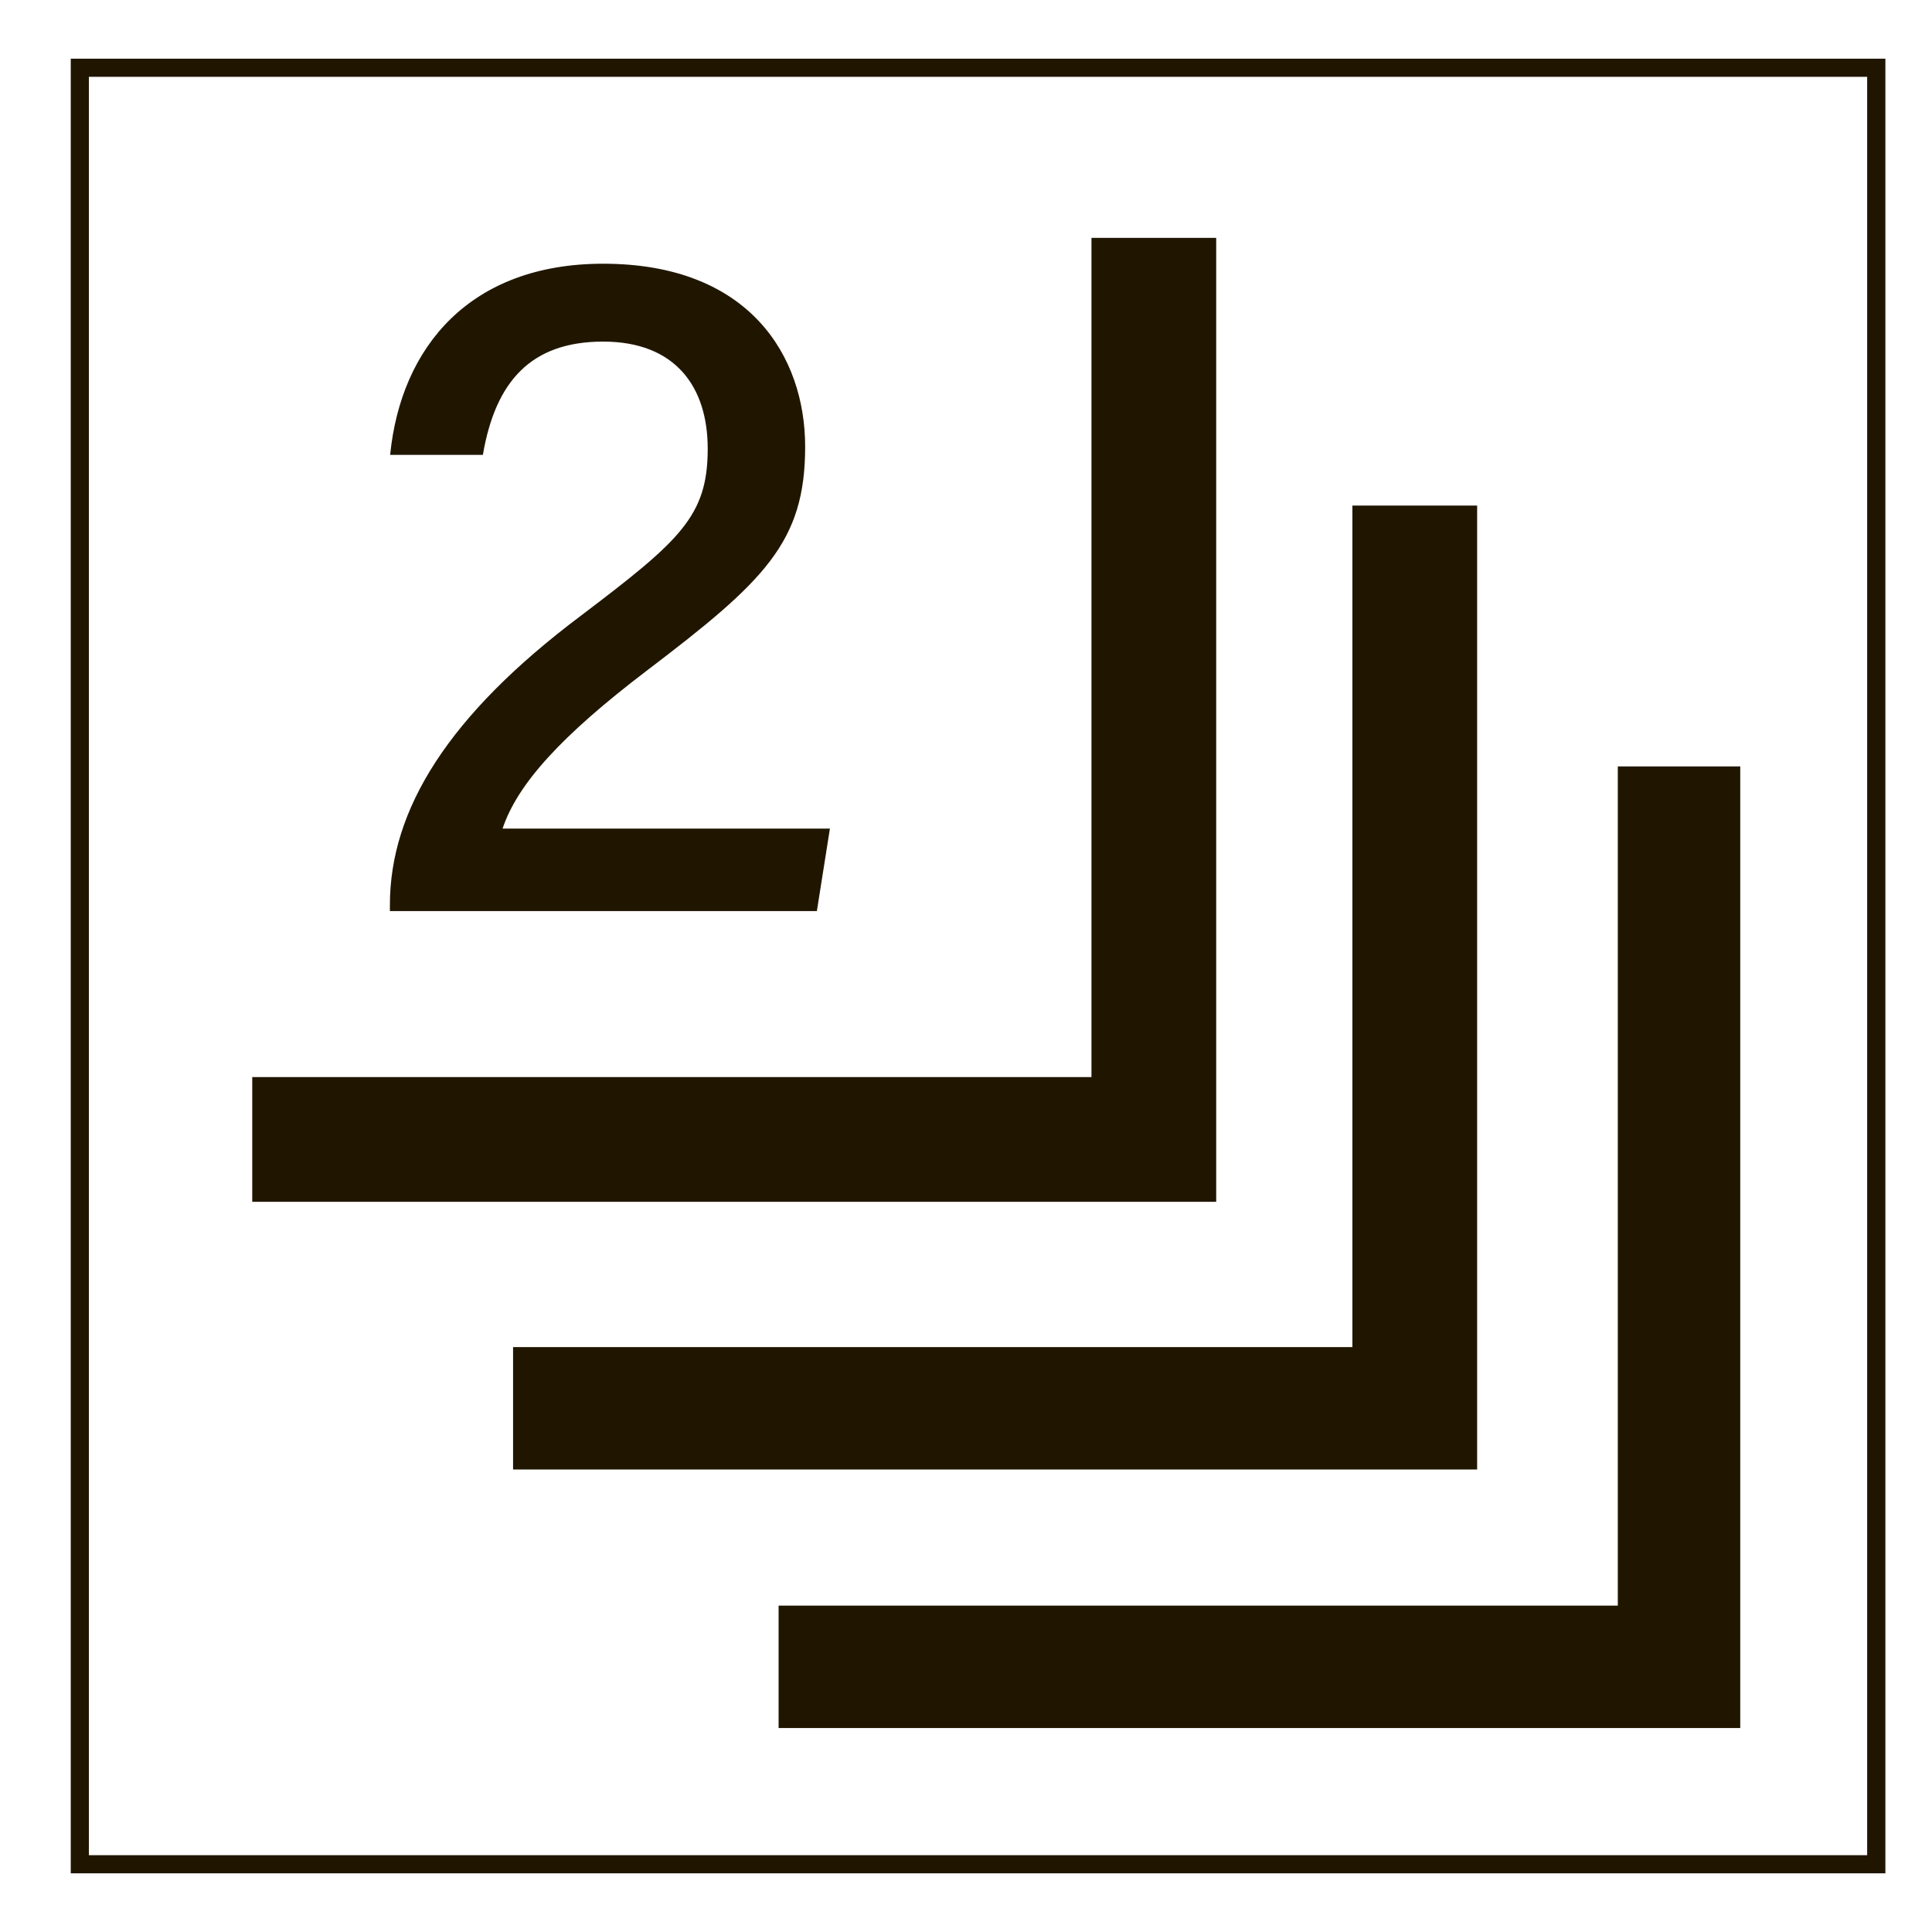 <?xml version="1.0" encoding="UTF-8"?>
<svg id="_レイヤー_1" data-name="レイヤー 1" xmlns="http://www.w3.org/2000/svg" viewBox="0 0 160 160">
  <defs>
    <style>
      .cls-1 {
        fill: #fff;
        opacity: 0;
      }

      .cls-1, .cls-2 {
        stroke-width: 0px;
      }

      .cls-2 {
        fill: #201600;
      }
    </style>
  </defs>
  <path class="cls-2" d="M122.33,121.7V41.87h-10.33v69.69H42.49v10.14h79.84ZM144.12,143.12V63.47h-10.14v69.5h-69.5v10.14h79.65ZM100.72,99.54V19.7h-10.33v69.5H20.89v10.33h79.83ZM154.64,153.64H7.36V6.36h147.27v147.27ZM156.14,155.14V4.86H5.86v150.28h150.28Z"/>
  <path class="cls-2" d="M32.29,75.43v-.49c0-7.91,4.84-15.7,15.79-23.93,8.25-6.25,10.53-8.26,10.53-13.85,0-5.14-2.69-8.87-8.66-8.87s-8.92,3.29-9.96,9.38h-7.68c.89-8.95,6.63-15.83,17.64-15.83,12.13,0,16.73,7.68,16.73,15.16,0,7.91-3.37,11.13-13.09,18.52-7.11,5.41-10.73,9.4-11.97,13.1h27.11l-1.08,6.83h-35.36Z"/>
  <rect class="cls-1" x=".5" y=".5" width="160" height="160"/>
</svg>